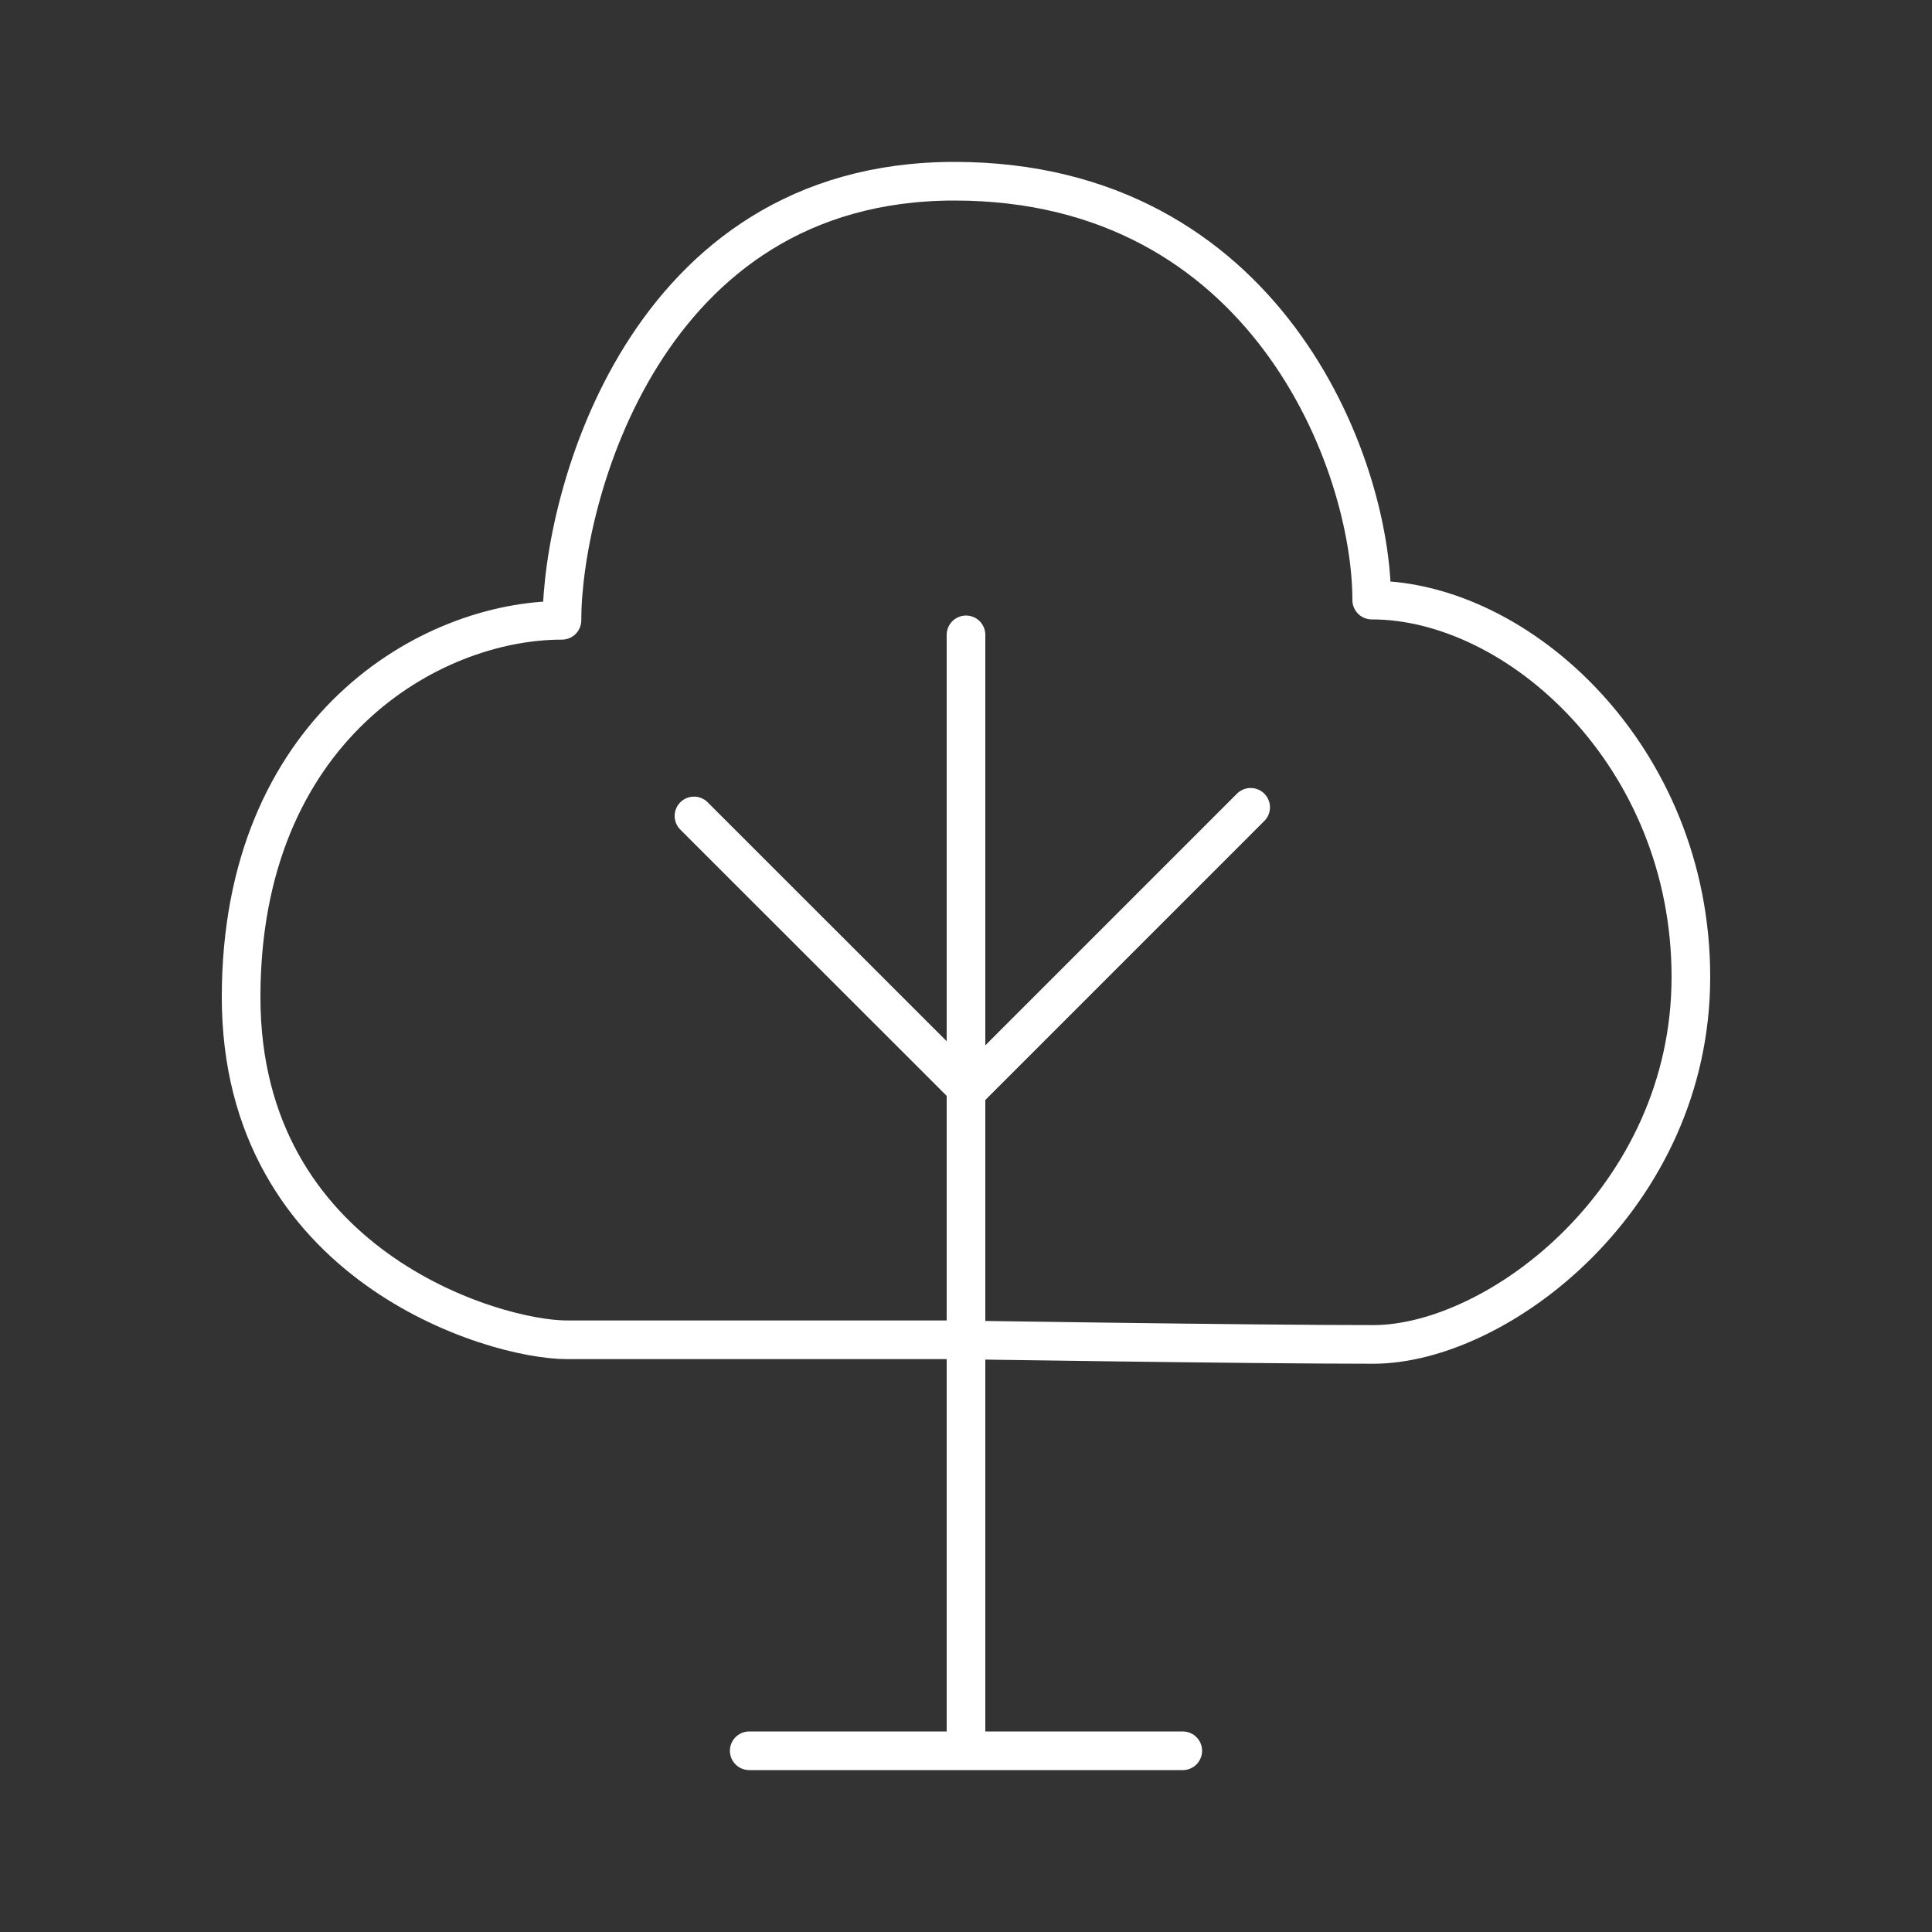 <?xml version="1.0" encoding="UTF-8"?>
<svg id="Calque_2" data-name="Calque 2" xmlns="http://www.w3.org/2000/svg" viewBox="0 0 150 150">
  <rect x="0" y="0" width="150" height="150" fill="#333333" stroke="none"/>
  <defs>
    <style>
      .cls-1, .cls-2 {
        fill: none;
        stroke: #fff;
        stroke-linejoin: round;
        stroke-width: 3px;
      }

      .cls-2 {
        stroke-linecap: round;
      }
    </style>
  </defs>
  <line class="cls-2" x1="75" y1="49.29" x2="75" y2="135.58"/>
  <line class="cls-2" x1="91.83" y1="135.93" x2="58.17" y2="135.93"/>
  <polyline class="cls-2" points="53.88 63.35 75.16 84.62 97.1 62.68"/>
  <path class="cls-1" d="M73.97,104.02h-29.98c-5.68,0-25.27-5.8-25.27-26.6s14.63-29.26,24.91-29.26c0-9.31,6.29-34.09,30.47-34.09s32.4,21.88,32.4,32.52c11.36,0,24.78,12.09,24.78,29.26s-14.99,28.53-24.66,28.53-32.64-.36-32.64-.36Z"/>
</svg>